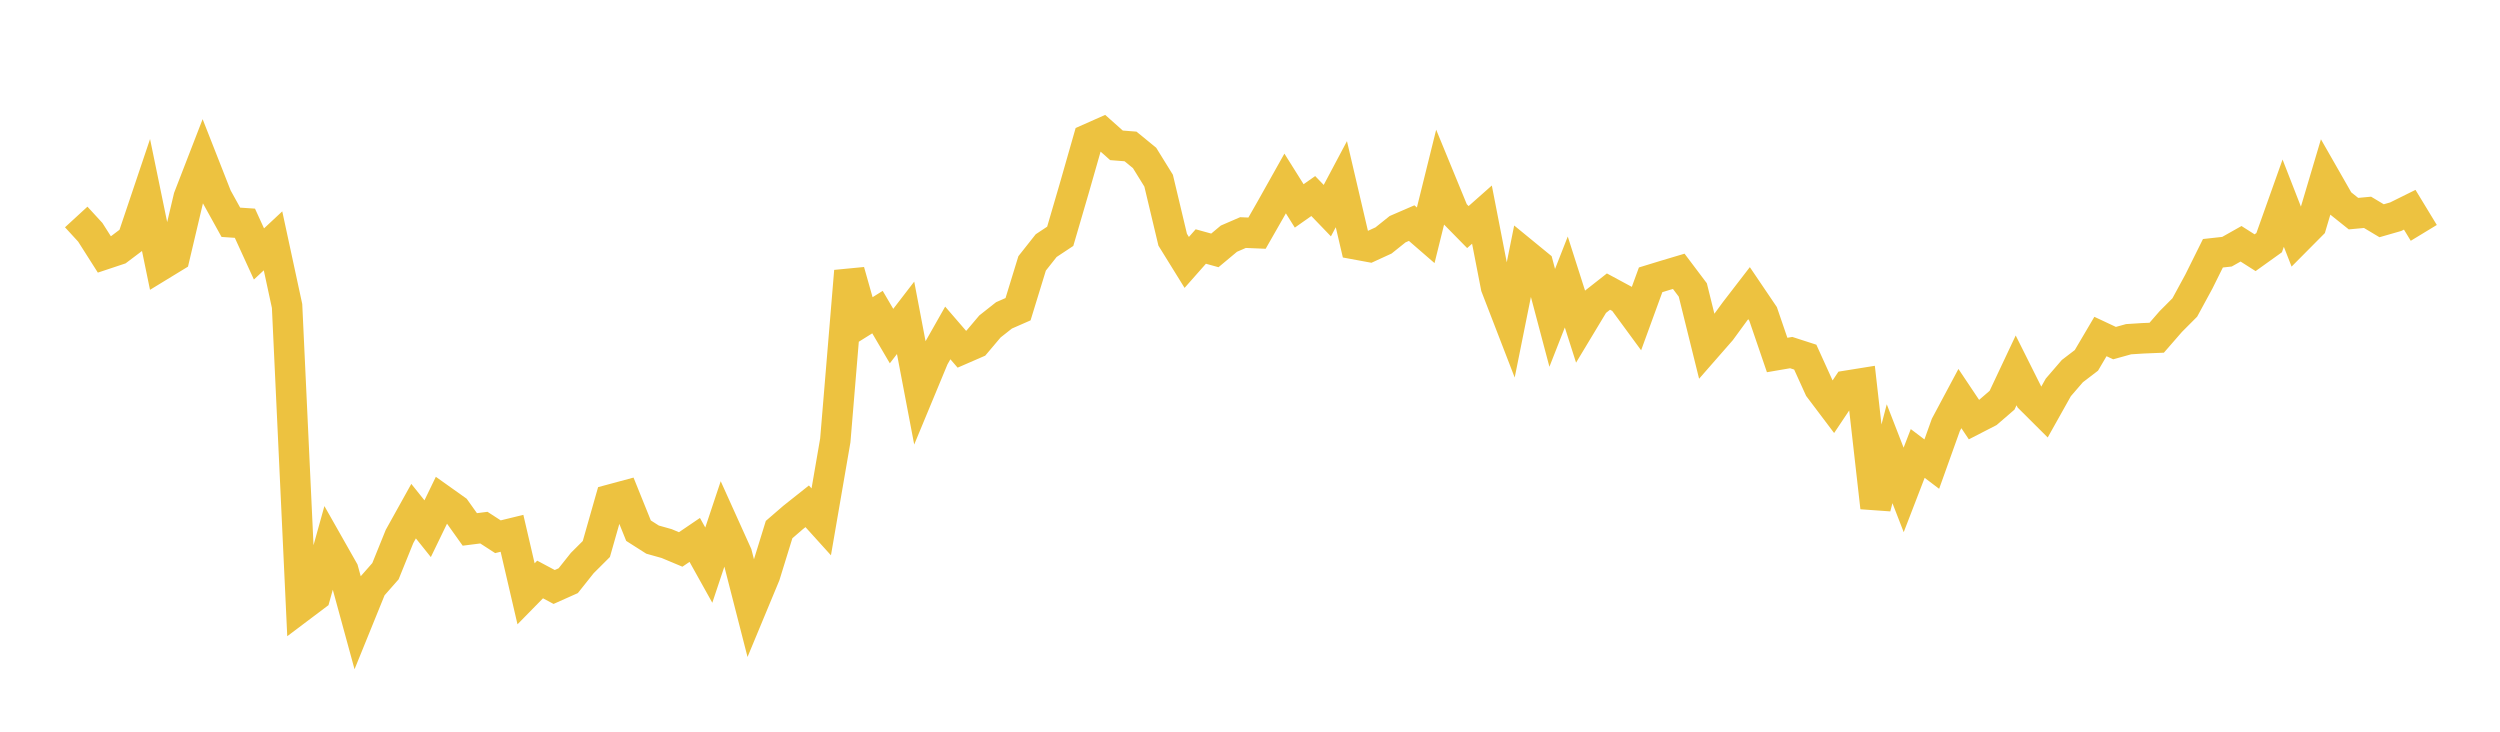<svg width="164" height="48" xmlns="http://www.w3.org/2000/svg" xmlns:xlink="http://www.w3.org/1999/xlink"><path fill="none" stroke="rgb(237,194,64)" stroke-width="2" d="M5,14.234L5.922,15.238L6.844,16.688L7.766,16.381L8.689,15.685L9.611,12.946L10.533,17.418L11.455,16.855L12.377,12.95L13.299,10.568L14.222,12.916L15.144,14.582L16.066,14.644L16.988,16.66L17.91,15.799L18.832,20.072L19.754,39.798L20.677,39.103L21.599,35.787L22.521,37.414L23.443,40.788L24.365,38.518L25.287,37.47L26.21,35.189L27.132,33.531L28.054,34.683L28.976,32.779L29.898,33.435L30.82,34.73L31.743,34.613L32.665,35.21L33.587,34.985L34.509,38.954L35.431,38.014L36.353,38.506L37.275,38.094L38.198,36.934L39.12,36.015L40.042,32.775L40.964,32.526L41.886,34.812L42.808,35.399L43.731,35.658L44.653,36.044L45.575,35.418L46.497,37.073L47.419,34.309L48.341,36.352L49.263,39.949L50.186,37.727L51.108,34.741L52.03,33.945L52.952,33.213L53.874,34.233L54.796,28.886L55.719,17.787L56.641,21.05L57.563,20.474L58.485,22.047L59.407,20.849L60.329,25.691L61.251,23.469L62.174,21.841L63.096,22.908L64.018,22.507L64.94,21.416L65.862,20.688L66.784,20.284L67.707,17.279L68.629,16.113L69.551,15.501L70.473,12.346L71.395,9.121L72.317,8.712L73.24,9.534L74.162,9.607L75.084,10.361L76.006,11.852L76.928,15.725L77.85,17.215L78.772,16.171L79.695,16.426L80.617,15.656L81.539,15.257L82.461,15.295L83.383,13.68L84.305,12.036L85.228,13.508L86.15,12.861L87.072,13.818L87.994,12.082L88.916,16.027L89.838,16.197L90.76,15.774L91.683,15.035L92.605,14.636L93.527,15.435L94.449,11.714L95.371,13.958L96.293,14.896L97.216,14.079L98.138,18.818L99.06,21.205L99.982,16.619L100.904,17.374L101.826,20.852L102.749,18.499L103.671,21.384L104.593,19.853L105.515,19.128L106.437,19.625L107.359,20.881L108.281,18.356L109.204,18.073L110.126,17.798L111.048,19.022L111.97,22.744L112.892,21.69L113.814,20.429L114.737,19.231L115.659,20.594L116.581,23.288L117.503,23.13L118.425,23.428L119.347,25.458L120.269,26.68L121.192,25.298L122.114,25.15L123.036,33.295L123.958,29.764L124.88,32.139L125.802,29.747L126.725,30.446L127.647,27.873L128.569,26.146L129.491,27.524L130.413,27.05L131.335,26.254L132.257,24.297L133.18,26.142L134.102,27.06L135.024,25.415L135.946,24.345L136.868,23.64L137.79,22.075L138.713,22.508L139.635,22.252L140.557,22.193L141.479,22.155L142.401,21.095L143.323,20.17L144.246,18.47L145.168,16.614L146.09,16.512L147.012,15.992L147.934,16.578L148.856,15.918L149.778,13.327L150.701,15.694L151.623,14.765L152.545,11.664L153.467,13.278L154.389,14.015L155.311,13.929L156.234,14.481L157.156,14.216L158.078,13.759L159,15.277"></path></svg>
